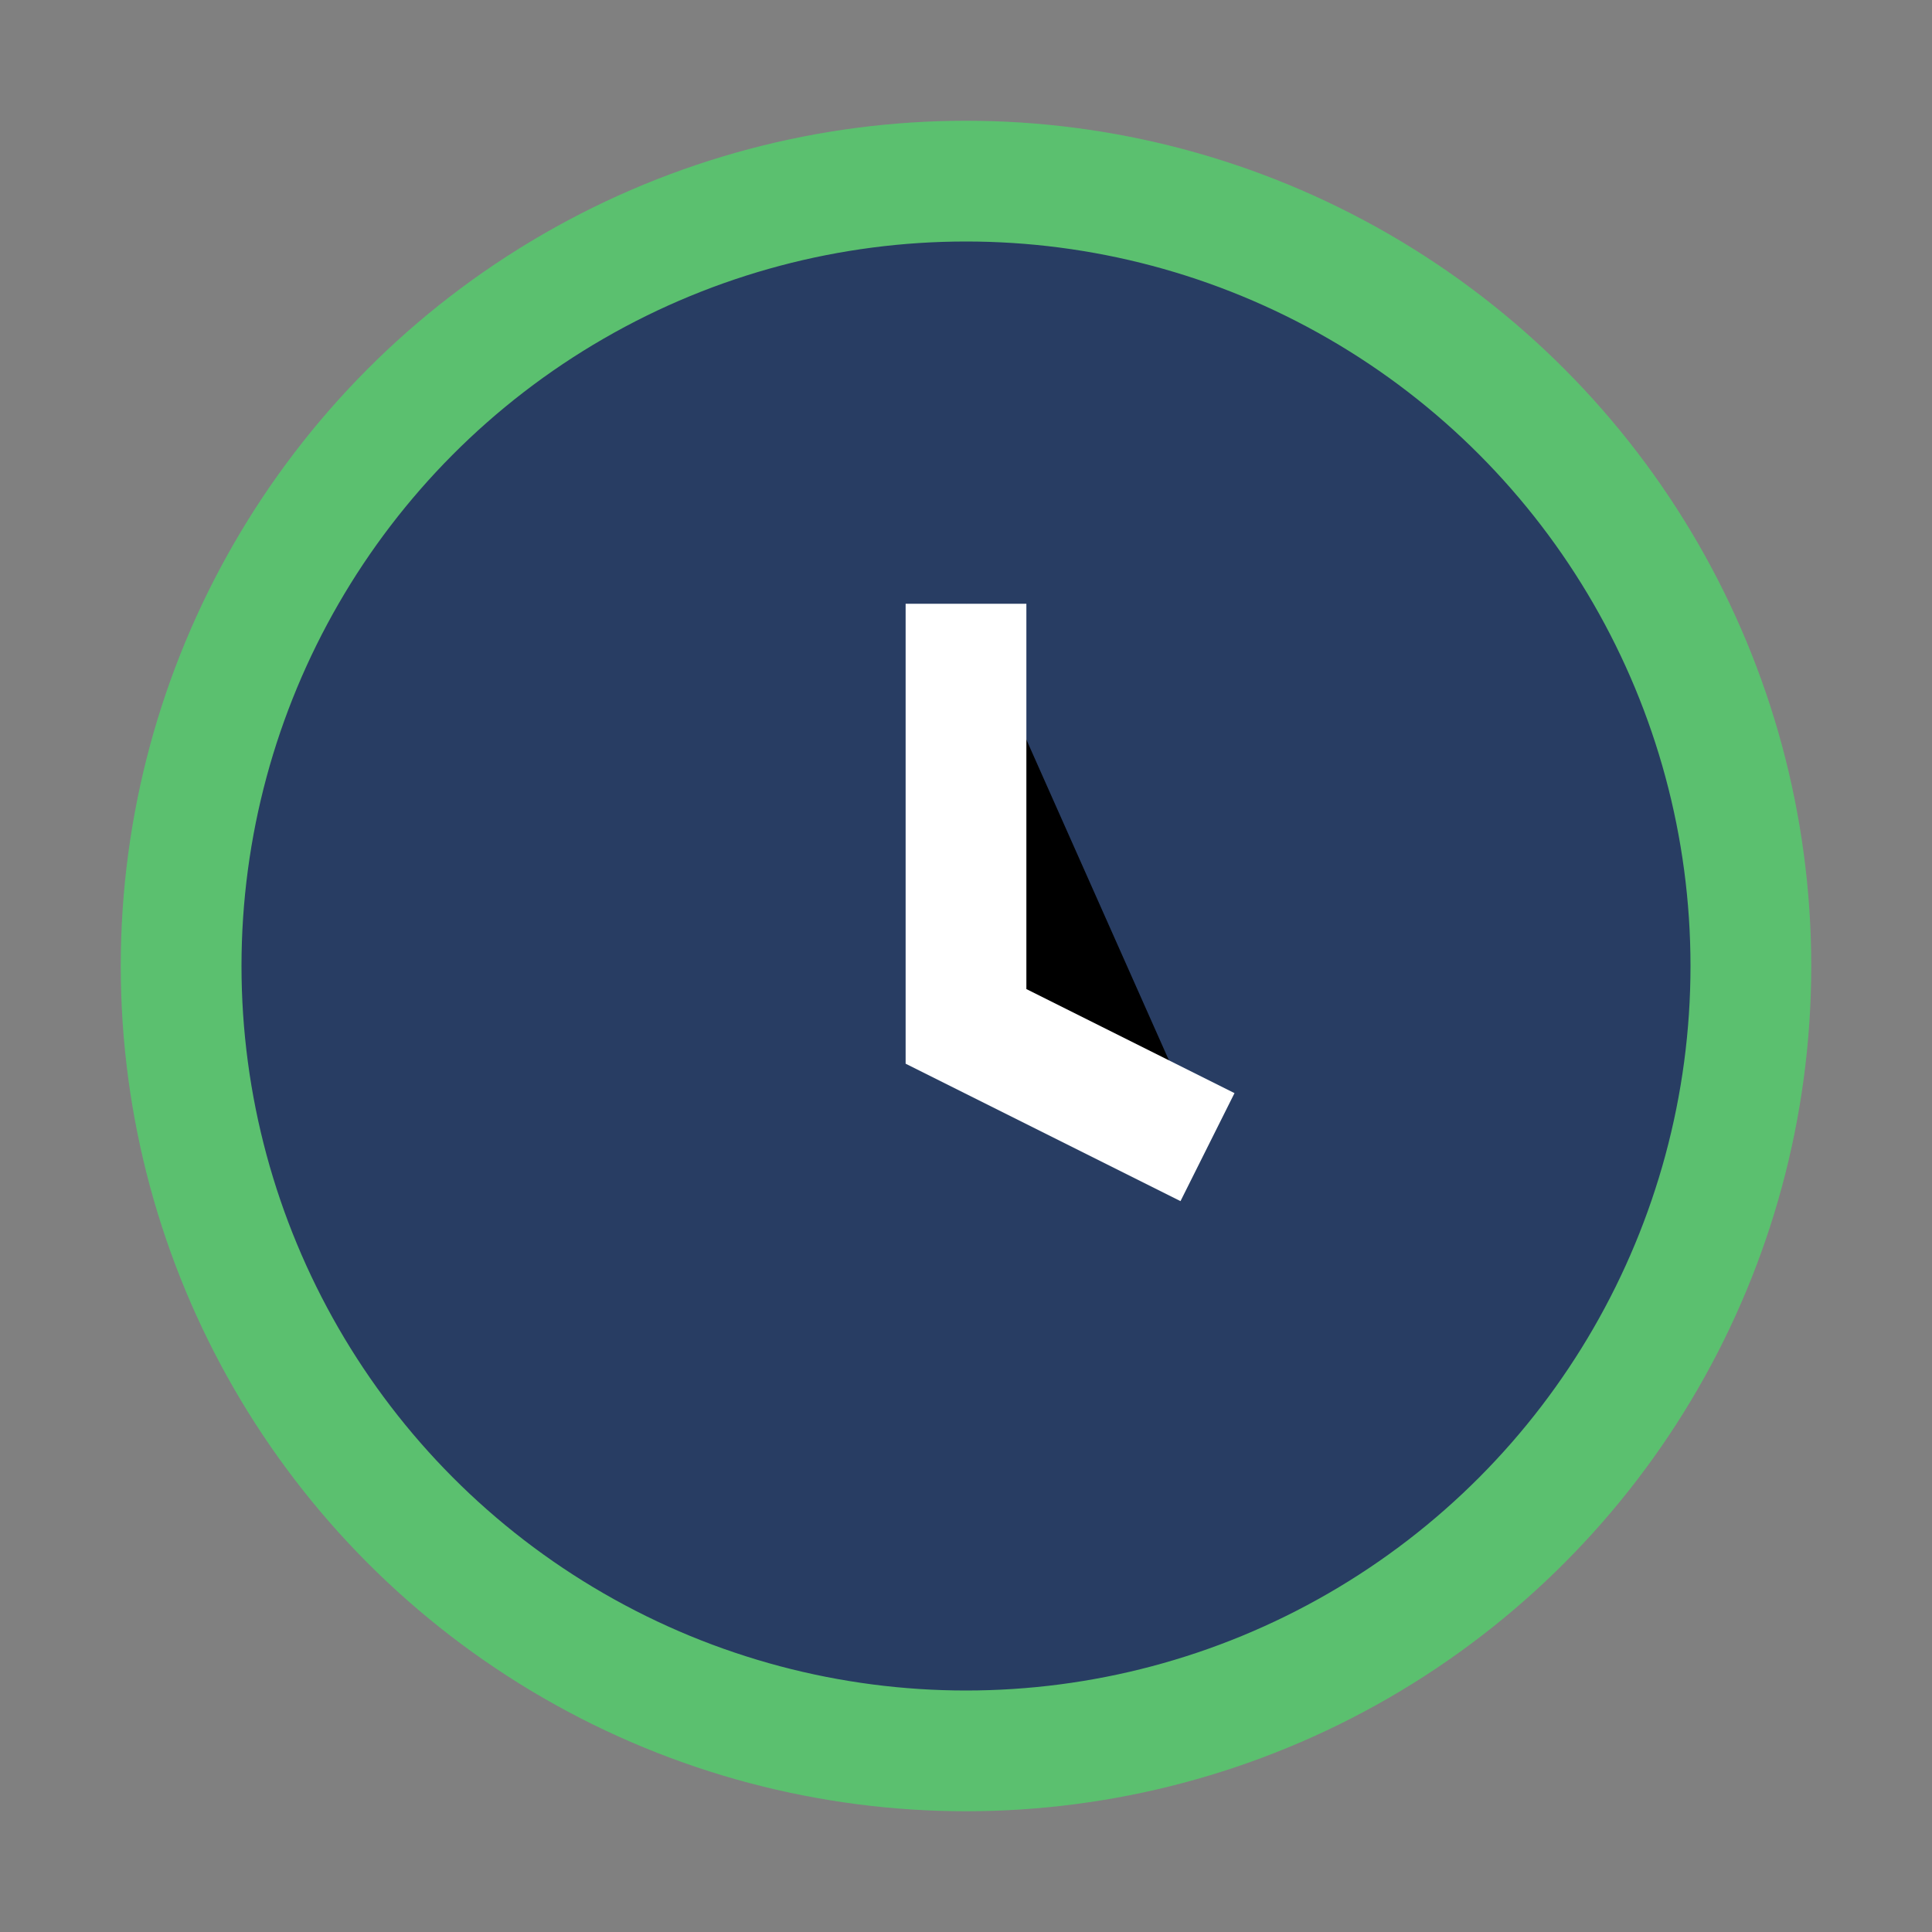 <?xml version="1.0" encoding="UTF-8"?>
<svg xmlns="http://www.w3.org/2000/svg" width="32" height="32" viewBox="0 0 32 32"><rect x="0" y="0" width="32" height="32" fill="#808080" stroke="none"/><circle cx="16" cy="16" r="13" fill="#283D63" stroke="#5BC06F" stroke-width="2"/><path d="M16 10v7l4 2" stroke="#fff" stroke-width="2"/></svg>